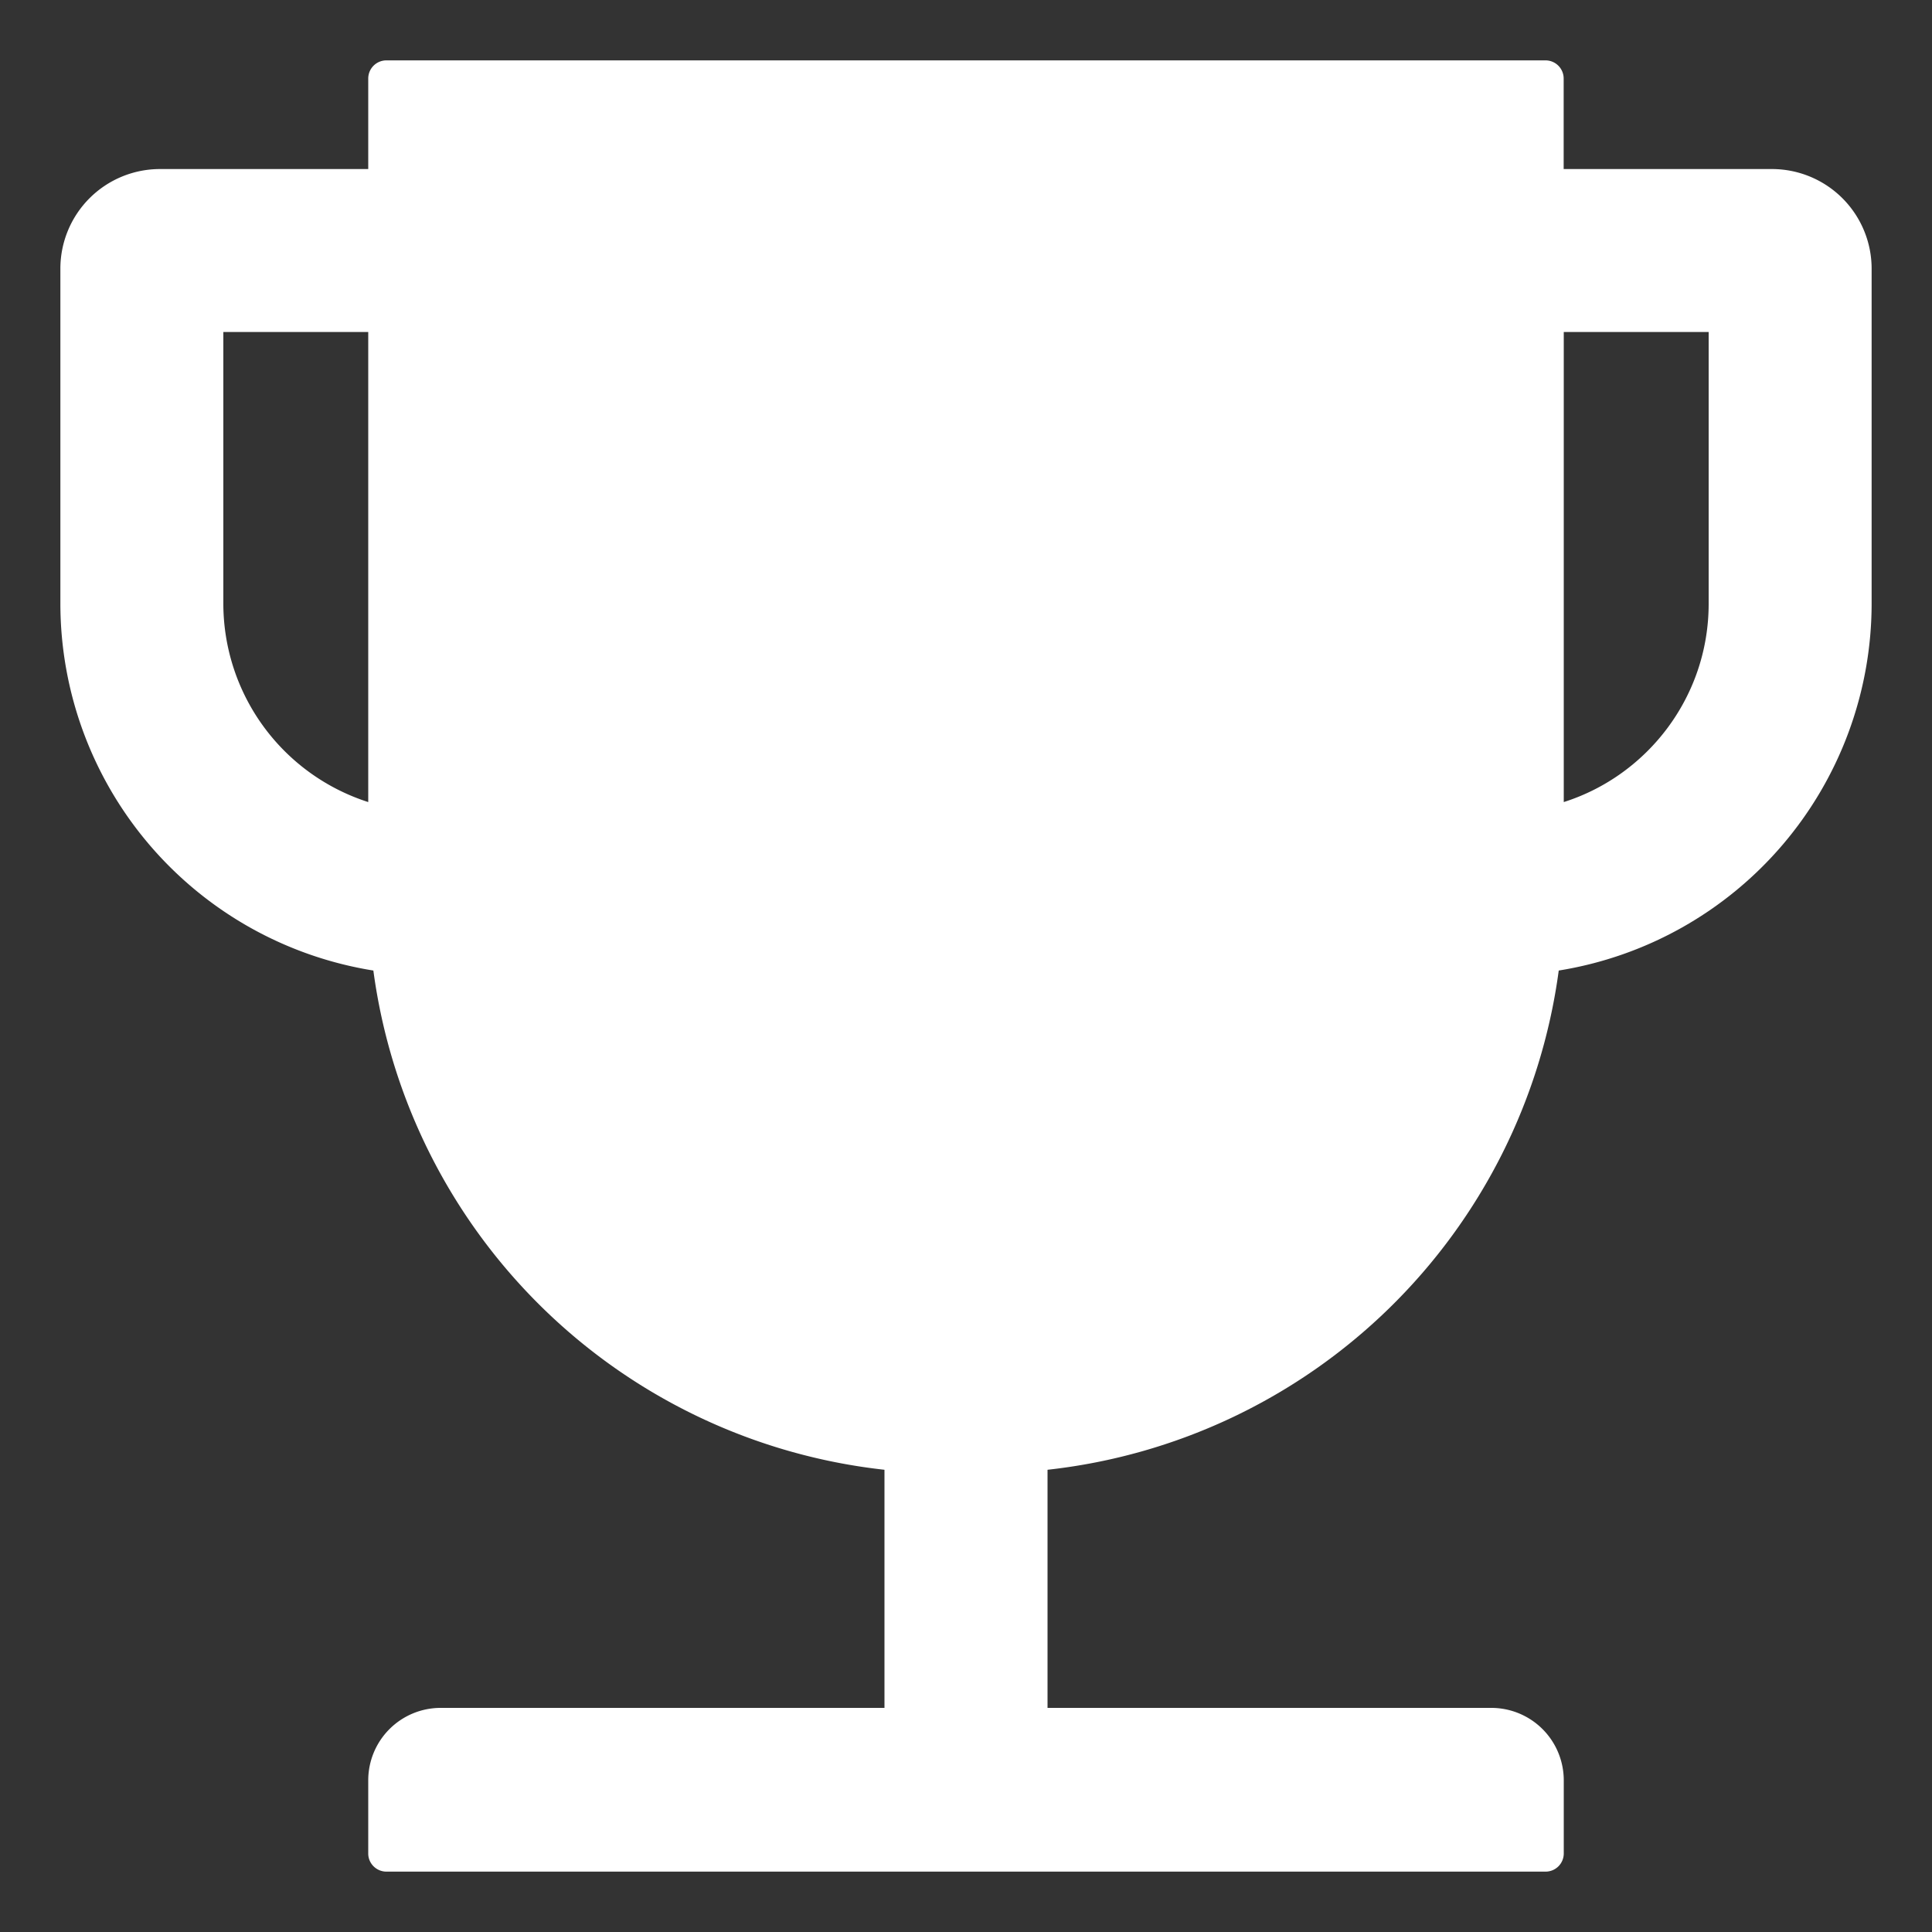 <svg width="20" height="20" fill="none" xmlns="http://www.w3.org/2000/svg"><rect width="100%" height="100%" fill="#333333" stroke="none"/><path d="M18.344 1.75h-2.157V.812A.188.188 0 0016 .625H4a.188.188 0 00-.188.188v.937H1.656A1.031 1.031 0 00.625 2.781V6.25a3.85 3.85 0 003.24 3.797 6.003 6.003 0 005.291 5.168v2.465H4.562a.75.75 0 00-.75.75v.758c0 .103.085.187.188.187h12a.188.188 0 00.188-.188v-.757a.75.75 0 00-.75-.75h-4.594v-2.465a6.003 6.003 0 005.292-5.168 3.85 3.85 0 003.239-3.797V2.781a1.032 1.032 0 00-1.031-1.031zM3.812 8.303a2.16 2.16 0 01-1.5-2.053V3.437h1.5v4.866zM17.688 6.25c0 .96-.631 1.777-1.5 2.053V3.437h1.5V6.25z" fill="#fff"/></svg>